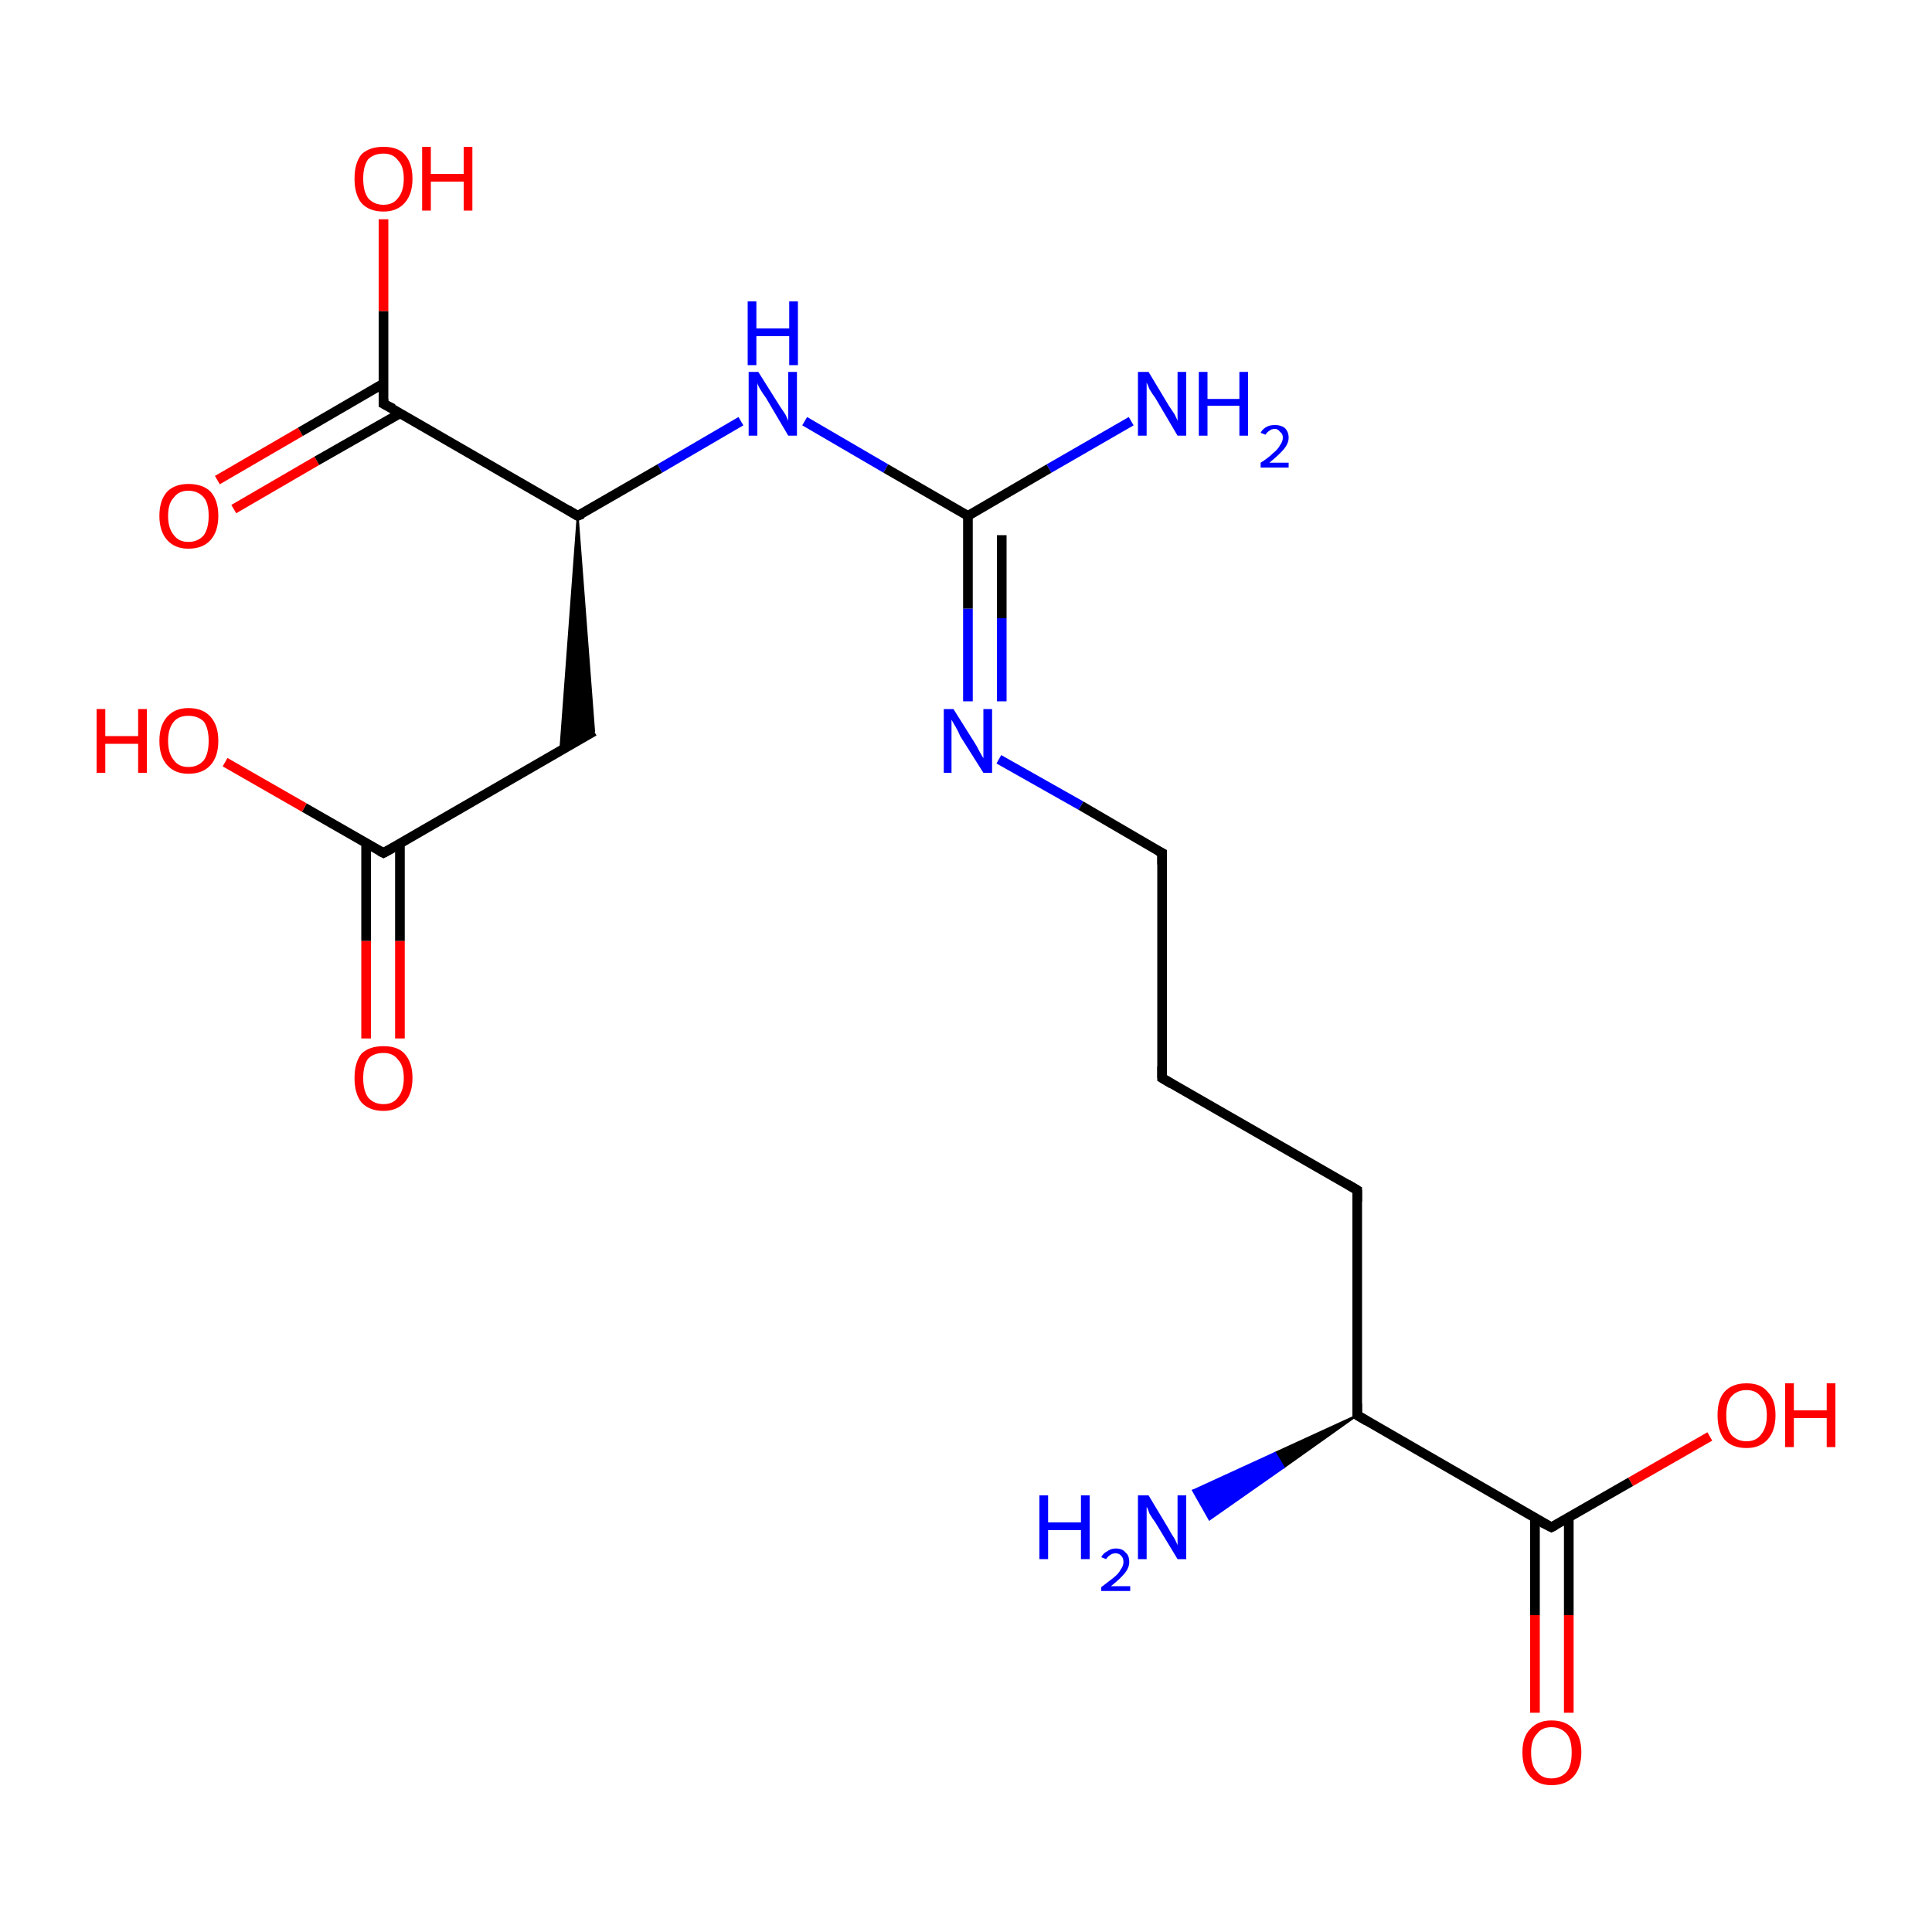 <?xml version='1.0' encoding='iso-8859-1'?>
<svg version='1.1' baseProfile='full'
              xmlns='http://www.w3.org/2000/svg'
                      xmlns:rdkit='http://www.rdkit.org/xml'
                      xmlns:xlink='http://www.w3.org/1999/xlink'
                  xml:space='preserve'
width='200px' height='200px' viewBox='0 0 200 200'>
<!-- END OF HEADER -->
<rect style='opacity:1.0;fill:#FFFFFF;stroke:none' width='200.0' height='200.0' x='0.0' y='0.0'> </rect>
<path class='bond-0 atom-0 atom-2' d='M 158.9,177.3 L 158.9,167.2' style='fill:none;fill-rule:evenodd;stroke:#FF0000;stroke-width:1.0px;stroke-linecap:butt;stroke-linejoin:miter;stroke-opacity:1' />
<path class='bond-0 atom-0 atom-2' d='M 158.9,167.2 L 158.9,157.1' style='fill:none;fill-rule:evenodd;stroke:#000000;stroke-width:1.0px;stroke-linecap:butt;stroke-linejoin:miter;stroke-opacity:1' />
<path class='bond-0 atom-0 atom-2' d='M 162.4,177.3 L 162.4,167.2' style='fill:none;fill-rule:evenodd;stroke:#FF0000;stroke-width:1.0px;stroke-linecap:butt;stroke-linejoin:miter;stroke-opacity:1' />
<path class='bond-0 atom-0 atom-2' d='M 162.4,167.2 L 162.4,157.1' style='fill:none;fill-rule:evenodd;stroke:#000000;stroke-width:1.0px;stroke-linecap:butt;stroke-linejoin:miter;stroke-opacity:1' />
<path class='bond-1 atom-1 atom-2' d='M 177.0,148.7 L 168.8,153.4' style='fill:none;fill-rule:evenodd;stroke:#FF0000;stroke-width:1.0px;stroke-linecap:butt;stroke-linejoin:miter;stroke-opacity:1' />
<path class='bond-1 atom-1 atom-2' d='M 168.8,153.4 L 160.6,158.1' style='fill:none;fill-rule:evenodd;stroke:#000000;stroke-width:1.0px;stroke-linecap:butt;stroke-linejoin:miter;stroke-opacity:1' />
<path class='bond-2 atom-2 atom-3' d='M 160.6,158.1 L 140.5,146.5' style='fill:none;fill-rule:evenodd;stroke:#000000;stroke-width:1.0px;stroke-linecap:butt;stroke-linejoin:miter;stroke-opacity:1' />
<path class='bond-3 atom-6 atom-5' d='M 120.3,111.6 L 140.5,123.2' style='fill:none;fill-rule:evenodd;stroke:#000000;stroke-width:1.0px;stroke-linecap:butt;stroke-linejoin:miter;stroke-opacity:1' />
<path class='bond-4 atom-6 atom-7' d='M 120.3,111.6 L 120.3,88.3' style='fill:none;fill-rule:evenodd;stroke:#000000;stroke-width:1.0px;stroke-linecap:butt;stroke-linejoin:miter;stroke-opacity:1' />
<path class='bond-5 atom-5 atom-3' d='M 140.5,123.2 L 140.5,146.5' style='fill:none;fill-rule:evenodd;stroke:#000000;stroke-width:1.0px;stroke-linecap:butt;stroke-linejoin:miter;stroke-opacity:1' />
<path class='bond-6 atom-3 atom-4' d='M 140.5,146.5 L 132.9,151.9 L 132.0,150.4 Z' style='fill:#000000;fill-rule:evenodd;fill-opacity:1;stroke:#000000;stroke-width:0.2px;stroke-linecap:butt;stroke-linejoin:miter;stroke-opacity:1;' />
<path class='bond-6 atom-3 atom-4' d='M 132.9,151.9 L 123.5,154.3 L 125.2,157.3 Z' style='fill:#0000FF;fill-rule:evenodd;fill-opacity:1;stroke:#0000FF;stroke-width:0.2px;stroke-linecap:butt;stroke-linejoin:miter;stroke-opacity:1;' />
<path class='bond-6 atom-3 atom-4' d='M 132.9,151.9 L 132.0,150.4 L 123.5,154.3 Z' style='fill:#0000FF;fill-rule:evenodd;fill-opacity:1;stroke:#0000FF;stroke-width:0.2px;stroke-linecap:butt;stroke-linejoin:miter;stroke-opacity:1;' />
<path class='bond-7 atom-8 atom-7' d='M 103.4,78.6 L 111.9,83.4' style='fill:none;fill-rule:evenodd;stroke:#0000FF;stroke-width:1.0px;stroke-linecap:butt;stroke-linejoin:miter;stroke-opacity:1' />
<path class='bond-7 atom-8 atom-7' d='M 111.9,83.4 L 120.3,88.3' style='fill:none;fill-rule:evenodd;stroke:#000000;stroke-width:1.0px;stroke-linecap:butt;stroke-linejoin:miter;stroke-opacity:1' />
<path class='bond-8 atom-8 atom-9' d='M 100.2,72.6 L 100.2,63.0' style='fill:none;fill-rule:evenodd;stroke:#0000FF;stroke-width:1.0px;stroke-linecap:butt;stroke-linejoin:miter;stroke-opacity:1' />
<path class='bond-8 atom-8 atom-9' d='M 100.2,63.0 L 100.2,53.4' style='fill:none;fill-rule:evenodd;stroke:#000000;stroke-width:1.0px;stroke-linecap:butt;stroke-linejoin:miter;stroke-opacity:1' />
<path class='bond-8 atom-8 atom-9' d='M 103.7,72.6 L 103.7,64.0' style='fill:none;fill-rule:evenodd;stroke:#0000FF;stroke-width:1.0px;stroke-linecap:butt;stroke-linejoin:miter;stroke-opacity:1' />
<path class='bond-8 atom-8 atom-9' d='M 103.7,64.0 L 103.7,55.4' style='fill:none;fill-rule:evenodd;stroke:#000000;stroke-width:1.0px;stroke-linecap:butt;stroke-linejoin:miter;stroke-opacity:1' />
<path class='bond-9 atom-19 atom-17' d='M 37.9,107.5 L 37.9,97.4' style='fill:none;fill-rule:evenodd;stroke:#FF0000;stroke-width:1.0px;stroke-linecap:butt;stroke-linejoin:miter;stroke-opacity:1' />
<path class='bond-9 atom-19 atom-17' d='M 37.9,97.4 L 37.9,87.3' style='fill:none;fill-rule:evenodd;stroke:#000000;stroke-width:1.0px;stroke-linecap:butt;stroke-linejoin:miter;stroke-opacity:1' />
<path class='bond-9 atom-19 atom-17' d='M 41.4,107.5 L 41.4,97.4' style='fill:none;fill-rule:evenodd;stroke:#FF0000;stroke-width:1.0px;stroke-linecap:butt;stroke-linejoin:miter;stroke-opacity:1' />
<path class='bond-9 atom-19 atom-17' d='M 41.4,97.4 L 41.4,87.3' style='fill:none;fill-rule:evenodd;stroke:#000000;stroke-width:1.0px;stroke-linecap:butt;stroke-linejoin:miter;stroke-opacity:1' />
<path class='bond-10 atom-11 atom-9' d='M 83.3,43.6 L 91.7,48.5' style='fill:none;fill-rule:evenodd;stroke:#0000FF;stroke-width:1.0px;stroke-linecap:butt;stroke-linejoin:miter;stroke-opacity:1' />
<path class='bond-10 atom-11 atom-9' d='M 91.7,48.5 L 100.2,53.4' style='fill:none;fill-rule:evenodd;stroke:#000000;stroke-width:1.0px;stroke-linecap:butt;stroke-linejoin:miter;stroke-opacity:1' />
<path class='bond-11 atom-11 atom-12' d='M 76.7,43.6 L 68.3,48.5' style='fill:none;fill-rule:evenodd;stroke:#0000FF;stroke-width:1.0px;stroke-linecap:butt;stroke-linejoin:miter;stroke-opacity:1' />
<path class='bond-11 atom-11 atom-12' d='M 68.3,48.5 L 59.8,53.4' style='fill:none;fill-rule:evenodd;stroke:#000000;stroke-width:1.0px;stroke-linecap:butt;stroke-linejoin:miter;stroke-opacity:1' />
<path class='bond-12 atom-9 atom-10' d='M 100.2,53.4 L 108.6,48.5' style='fill:none;fill-rule:evenodd;stroke:#000000;stroke-width:1.0px;stroke-linecap:butt;stroke-linejoin:miter;stroke-opacity:1' />
<path class='bond-12 atom-9 atom-10' d='M 108.6,48.5 L 117.1,43.6' style='fill:none;fill-rule:evenodd;stroke:#0000FF;stroke-width:1.0px;stroke-linecap:butt;stroke-linejoin:miter;stroke-opacity:1' />
<path class='bond-13 atom-17 atom-18' d='M 39.7,88.3 L 31.5,83.6' style='fill:none;fill-rule:evenodd;stroke:#000000;stroke-width:1.0px;stroke-linecap:butt;stroke-linejoin:miter;stroke-opacity:1' />
<path class='bond-13 atom-17 atom-18' d='M 31.5,83.6 L 23.3,78.9' style='fill:none;fill-rule:evenodd;stroke:#FF0000;stroke-width:1.0px;stroke-linecap:butt;stroke-linejoin:miter;stroke-opacity:1' />
<path class='bond-14 atom-17 atom-16' d='M 39.7,88.3 L 61.5,75.7' style='fill:none;fill-rule:evenodd;stroke:#000000;stroke-width:1.0px;stroke-linecap:butt;stroke-linejoin:miter;stroke-opacity:1' />
<path class='bond-15 atom-12 atom-16' d='M 59.8,53.4 L 61.5,75.7 L 58.0,77.7 Z' style='fill:#000000;fill-rule:evenodd;fill-opacity:1;stroke:#000000;stroke-width:0.2px;stroke-linecap:butt;stroke-linejoin:miter;stroke-opacity:1;' />
<path class='bond-16 atom-12 atom-13' d='M 59.8,53.4 L 39.7,41.8' style='fill:none;fill-rule:evenodd;stroke:#000000;stroke-width:1.0px;stroke-linecap:butt;stroke-linejoin:miter;stroke-opacity:1' />
<path class='bond-17 atom-14 atom-13' d='M 22.5,49.7 L 31.1,44.7' style='fill:none;fill-rule:evenodd;stroke:#FF0000;stroke-width:1.0px;stroke-linecap:butt;stroke-linejoin:miter;stroke-opacity:1' />
<path class='bond-17 atom-14 atom-13' d='M 31.1,44.7 L 39.7,39.7' style='fill:none;fill-rule:evenodd;stroke:#000000;stroke-width:1.0px;stroke-linecap:butt;stroke-linejoin:miter;stroke-opacity:1' />
<path class='bond-17 atom-14 atom-13' d='M 24.2,52.7 L 32.8,47.7' style='fill:none;fill-rule:evenodd;stroke:#FF0000;stroke-width:1.0px;stroke-linecap:butt;stroke-linejoin:miter;stroke-opacity:1' />
<path class='bond-17 atom-14 atom-13' d='M 32.8,47.7 L 41.4,42.8' style='fill:none;fill-rule:evenodd;stroke:#000000;stroke-width:1.0px;stroke-linecap:butt;stroke-linejoin:miter;stroke-opacity:1' />
<path class='bond-18 atom-13 atom-15' d='M 39.7,41.8 L 39.7,32.2' style='fill:none;fill-rule:evenodd;stroke:#000000;stroke-width:1.0px;stroke-linecap:butt;stroke-linejoin:miter;stroke-opacity:1' />
<path class='bond-18 atom-13 atom-15' d='M 39.7,32.2 L 39.7,22.7' style='fill:none;fill-rule:evenodd;stroke:#FF0000;stroke-width:1.0px;stroke-linecap:butt;stroke-linejoin:miter;stroke-opacity:1' />
<path d='M 161.0,157.9 L 160.6,158.1 L 159.6,157.6' style='fill:none;stroke:#000000;stroke-width:1.0px;stroke-linecap:butt;stroke-linejoin:miter;stroke-opacity:1;' />
<path d='M 141.5,147.1 L 140.5,146.5 L 140.5,145.3' style='fill:none;stroke:#000000;stroke-width:1.0px;stroke-linecap:butt;stroke-linejoin:miter;stroke-opacity:1;' />
<path d='M 139.5,122.6 L 140.5,123.2 L 140.5,124.4' style='fill:none;stroke:#000000;stroke-width:1.0px;stroke-linecap:butt;stroke-linejoin:miter;stroke-opacity:1;' />
<path d='M 121.3,112.2 L 120.3,111.6 L 120.3,110.4' style='fill:none;stroke:#000000;stroke-width:1.0px;stroke-linecap:butt;stroke-linejoin:miter;stroke-opacity:1;' />
<path d='M 120.3,89.5 L 120.3,88.3 L 119.9,88.1' style='fill:none;stroke:#000000;stroke-width:1.0px;stroke-linecap:butt;stroke-linejoin:miter;stroke-opacity:1;' />
<path d='M 60.3,53.2 L 59.8,53.4 L 58.8,52.8' style='fill:none;stroke:#000000;stroke-width:1.0px;stroke-linecap:butt;stroke-linejoin:miter;stroke-opacity:1;' />
<path d='M 40.7,42.3 L 39.7,41.8 L 39.7,41.3' style='fill:none;stroke:#000000;stroke-width:1.0px;stroke-linecap:butt;stroke-linejoin:miter;stroke-opacity:1;' />
<path d='M 39.3,88.1 L 39.7,88.3 L 40.8,87.7' style='fill:none;stroke:#000000;stroke-width:1.0px;stroke-linecap:butt;stroke-linejoin:miter;stroke-opacity:1;' />
<path class='atom-0' d='M 157.6 181.4
Q 157.6 179.8, 158.4 179.0
Q 159.2 178.1, 160.6 178.1
Q 162.1 178.1, 162.9 179.0
Q 163.7 179.8, 163.7 181.4
Q 163.7 183.0, 162.9 183.9
Q 162.1 184.8, 160.6 184.8
Q 159.2 184.8, 158.4 183.9
Q 157.6 183.0, 157.6 181.4
M 160.6 184.1
Q 161.6 184.1, 162.2 183.4
Q 162.7 182.8, 162.7 181.4
Q 162.7 180.1, 162.2 179.5
Q 161.6 178.8, 160.6 178.8
Q 159.6 178.8, 159.1 179.5
Q 158.5 180.1, 158.5 181.4
Q 158.5 182.8, 159.1 183.4
Q 159.6 184.1, 160.6 184.1
' fill='#FF0000'/>
<path class='atom-1' d='M 177.8 146.5
Q 177.8 144.9, 178.5 144.1
Q 179.3 143.2, 180.8 143.2
Q 182.3 143.2, 183.0 144.1
Q 183.8 144.9, 183.8 146.5
Q 183.8 148.1, 183.0 149.0
Q 182.2 149.9, 180.8 149.9
Q 179.3 149.9, 178.5 149.0
Q 177.8 148.1, 177.8 146.5
M 180.8 149.2
Q 181.8 149.2, 182.3 148.5
Q 182.9 147.8, 182.9 146.5
Q 182.9 145.2, 182.3 144.6
Q 181.8 143.9, 180.8 143.9
Q 179.8 143.9, 179.2 144.6
Q 178.7 145.2, 178.7 146.5
Q 178.7 147.8, 179.2 148.5
Q 179.8 149.2, 180.8 149.2
' fill='#FF0000'/>
<path class='atom-1' d='M 184.8 143.2
L 185.7 143.2
L 185.7 146.0
L 189.1 146.0
L 189.1 143.2
L 190.0 143.2
L 190.0 149.8
L 189.1 149.8
L 189.1 146.8
L 185.7 146.8
L 185.7 149.8
L 184.8 149.8
L 184.8 143.2
' fill='#FF0000'/>
<path class='atom-4' d='M 107.6 154.8
L 108.5 154.8
L 108.5 157.6
L 111.9 157.6
L 111.9 154.8
L 112.8 154.8
L 112.8 161.4
L 111.9 161.4
L 111.9 158.4
L 108.5 158.4
L 108.5 161.4
L 107.6 161.4
L 107.6 154.8
' fill='#0000FF'/>
<path class='atom-4' d='M 114.0 161.2
Q 114.2 160.8, 114.6 160.6
Q 115.0 160.3, 115.5 160.3
Q 116.2 160.3, 116.5 160.7
Q 116.9 161.0, 116.9 161.7
Q 116.9 162.3, 116.4 162.9
Q 115.9 163.5, 115.0 164.2
L 117.0 164.2
L 117.0 164.7
L 114.0 164.7
L 114.0 164.3
Q 114.8 163.7, 115.3 163.3
Q 115.8 162.9, 116.0 162.5
Q 116.3 162.1, 116.3 161.7
Q 116.3 161.3, 116.1 161.1
Q 115.9 160.8, 115.5 160.8
Q 115.1 160.8, 114.9 161.0
Q 114.7 161.1, 114.5 161.4
L 114.0 161.2
' fill='#0000FF'/>
<path class='atom-4' d='M 118.9 154.8
L 121.0 158.3
Q 121.2 158.7, 121.6 159.3
Q 121.9 159.9, 121.9 160.0
L 121.9 154.8
L 122.8 154.8
L 122.8 161.4
L 121.9 161.4
L 119.6 157.6
Q 119.3 157.2, 119.0 156.7
Q 118.8 156.1, 118.7 156.0
L 118.7 161.4
L 117.8 161.4
L 117.8 154.8
L 118.9 154.8
' fill='#0000FF'/>
<path class='atom-8' d='M 98.7 73.4
L 100.9 76.9
Q 101.1 77.2, 101.4 77.8
Q 101.8 78.5, 101.8 78.5
L 101.8 73.4
L 102.7 73.4
L 102.7 80.0
L 101.8 80.0
L 99.4 76.2
Q 99.2 75.7, 98.9 75.2
Q 98.6 74.7, 98.5 74.5
L 98.5 80.0
L 97.7 80.0
L 97.7 73.4
L 98.7 73.4
' fill='#0000FF'/>
<path class='atom-10' d='M 118.9 38.5
L 121.0 42.0
Q 121.2 42.3, 121.6 42.9
Q 121.9 43.5, 121.9 43.6
L 121.9 38.5
L 122.8 38.5
L 122.8 45.1
L 121.9 45.1
L 119.6 41.2
Q 119.3 40.8, 119.0 40.3
Q 118.8 39.8, 118.7 39.6
L 118.7 45.1
L 117.8 45.1
L 117.8 38.5
L 118.9 38.5
' fill='#0000FF'/>
<path class='atom-10' d='M 124.1 38.5
L 125.0 38.5
L 125.0 41.3
L 128.3 41.3
L 128.3 38.5
L 129.2 38.5
L 129.2 45.1
L 128.3 45.1
L 128.3 42.0
L 125.0 42.0
L 125.0 45.1
L 124.1 45.1
L 124.1 38.5
' fill='#0000FF'/>
<path class='atom-10' d='M 130.5 44.8
Q 130.7 44.4, 131.1 44.2
Q 131.4 44.0, 132.0 44.0
Q 132.6 44.0, 133.0 44.3
Q 133.4 44.7, 133.4 45.3
Q 133.4 45.9, 132.9 46.5
Q 132.4 47.1, 131.4 47.9
L 133.4 47.9
L 133.4 48.4
L 130.5 48.4
L 130.5 47.9
Q 131.3 47.4, 131.8 46.9
Q 132.3 46.5, 132.5 46.1
Q 132.8 45.7, 132.8 45.3
Q 132.8 44.9, 132.5 44.7
Q 132.3 44.4, 132.0 44.4
Q 131.6 44.4, 131.4 44.6
Q 131.2 44.7, 131.0 45.0
L 130.5 44.8
' fill='#0000FF'/>
<path class='atom-11' d='M 78.5 38.5
L 80.7 42.0
Q 80.9 42.3, 81.3 42.9
Q 81.6 43.5, 81.6 43.6
L 81.6 38.5
L 82.5 38.5
L 82.5 45.1
L 81.6 45.1
L 79.3 41.2
Q 79.0 40.8, 78.7 40.3
Q 78.4 39.8, 78.4 39.6
L 78.4 45.1
L 77.5 45.1
L 77.5 38.5
L 78.5 38.5
' fill='#0000FF'/>
<path class='atom-11' d='M 77.4 31.2
L 78.3 31.2
L 78.3 34.0
L 81.7 34.0
L 81.7 31.2
L 82.6 31.2
L 82.6 37.8
L 81.7 37.8
L 81.7 34.8
L 78.3 34.8
L 78.3 37.8
L 77.4 37.8
L 77.4 31.2
' fill='#0000FF'/>
<path class='atom-14' d='M 16.5 53.4
Q 16.5 51.8, 17.3 50.9
Q 18.1 50.1, 19.5 50.1
Q 21.0 50.1, 21.8 50.9
Q 22.6 51.8, 22.6 53.4
Q 22.6 55.0, 21.8 55.9
Q 21.0 56.8, 19.5 56.8
Q 18.1 56.8, 17.3 55.9
Q 16.5 55.0, 16.5 53.4
M 19.5 56.1
Q 20.5 56.1, 21.1 55.4
Q 21.6 54.7, 21.6 53.4
Q 21.6 52.1, 21.1 51.5
Q 20.5 50.8, 19.5 50.8
Q 18.5 50.8, 18.0 51.5
Q 17.4 52.1, 17.4 53.4
Q 17.4 54.7, 18.0 55.4
Q 18.5 56.1, 19.5 56.1
' fill='#FF0000'/>
<path class='atom-15' d='M 36.7 18.5
Q 36.7 16.9, 37.4 16.0
Q 38.2 15.2, 39.7 15.2
Q 41.2 15.2, 41.9 16.0
Q 42.7 16.9, 42.7 18.5
Q 42.7 20.1, 41.9 21.0
Q 41.1 21.9, 39.7 21.9
Q 38.2 21.9, 37.4 21.0
Q 36.7 20.1, 36.7 18.5
M 39.7 21.2
Q 40.7 21.2, 41.2 20.5
Q 41.8 19.8, 41.8 18.5
Q 41.8 17.2, 41.2 16.6
Q 40.7 15.9, 39.7 15.9
Q 38.7 15.9, 38.1 16.5
Q 37.6 17.2, 37.6 18.5
Q 37.6 19.8, 38.1 20.5
Q 38.7 21.2, 39.7 21.2
' fill='#FF0000'/>
<path class='atom-15' d='M 43.7 15.2
L 44.6 15.2
L 44.6 18.0
L 48.0 18.0
L 48.0 15.2
L 48.9 15.2
L 48.9 21.8
L 48.0 21.8
L 48.0 18.8
L 44.6 18.8
L 44.6 21.8
L 43.7 21.8
L 43.7 15.2
' fill='#FF0000'/>
<path class='atom-18' d='M 10.0 73.4
L 10.9 73.4
L 10.9 76.2
L 14.3 76.2
L 14.3 73.4
L 15.2 73.4
L 15.2 80.0
L 14.3 80.0
L 14.3 77.0
L 10.9 77.0
L 10.9 80.0
L 10.0 80.0
L 10.0 73.4
' fill='#FF0000'/>
<path class='atom-18' d='M 16.5 76.7
Q 16.5 75.1, 17.3 74.2
Q 18.1 73.3, 19.5 73.3
Q 21.0 73.3, 21.8 74.2
Q 22.6 75.1, 22.6 76.7
Q 22.6 78.3, 21.8 79.2
Q 21.0 80.1, 19.5 80.1
Q 18.1 80.1, 17.3 79.2
Q 16.5 78.3, 16.5 76.7
M 19.5 79.4
Q 20.5 79.4, 21.1 78.7
Q 21.6 78.0, 21.6 76.7
Q 21.6 75.4, 21.1 74.7
Q 20.5 74.1, 19.5 74.1
Q 18.5 74.1, 18.0 74.7
Q 17.4 75.4, 17.4 76.7
Q 17.4 78.0, 18.0 78.7
Q 18.5 79.4, 19.5 79.4
' fill='#FF0000'/>
<path class='atom-19' d='M 36.7 111.6
Q 36.7 110.0, 37.4 109.1
Q 38.2 108.3, 39.7 108.3
Q 41.2 108.3, 41.9 109.1
Q 42.7 110.0, 42.7 111.6
Q 42.7 113.2, 41.9 114.1
Q 41.1 115.0, 39.7 115.0
Q 38.2 115.0, 37.4 114.1
Q 36.7 113.2, 36.7 111.6
M 39.7 114.3
Q 40.7 114.3, 41.2 113.6
Q 41.8 112.9, 41.8 111.6
Q 41.8 110.3, 41.2 109.7
Q 40.7 109.0, 39.7 109.0
Q 38.7 109.0, 38.1 109.6
Q 37.6 110.3, 37.6 111.6
Q 37.6 112.9, 38.1 113.6
Q 38.7 114.3, 39.7 114.3
' fill='#FF0000'/>
</svg>
